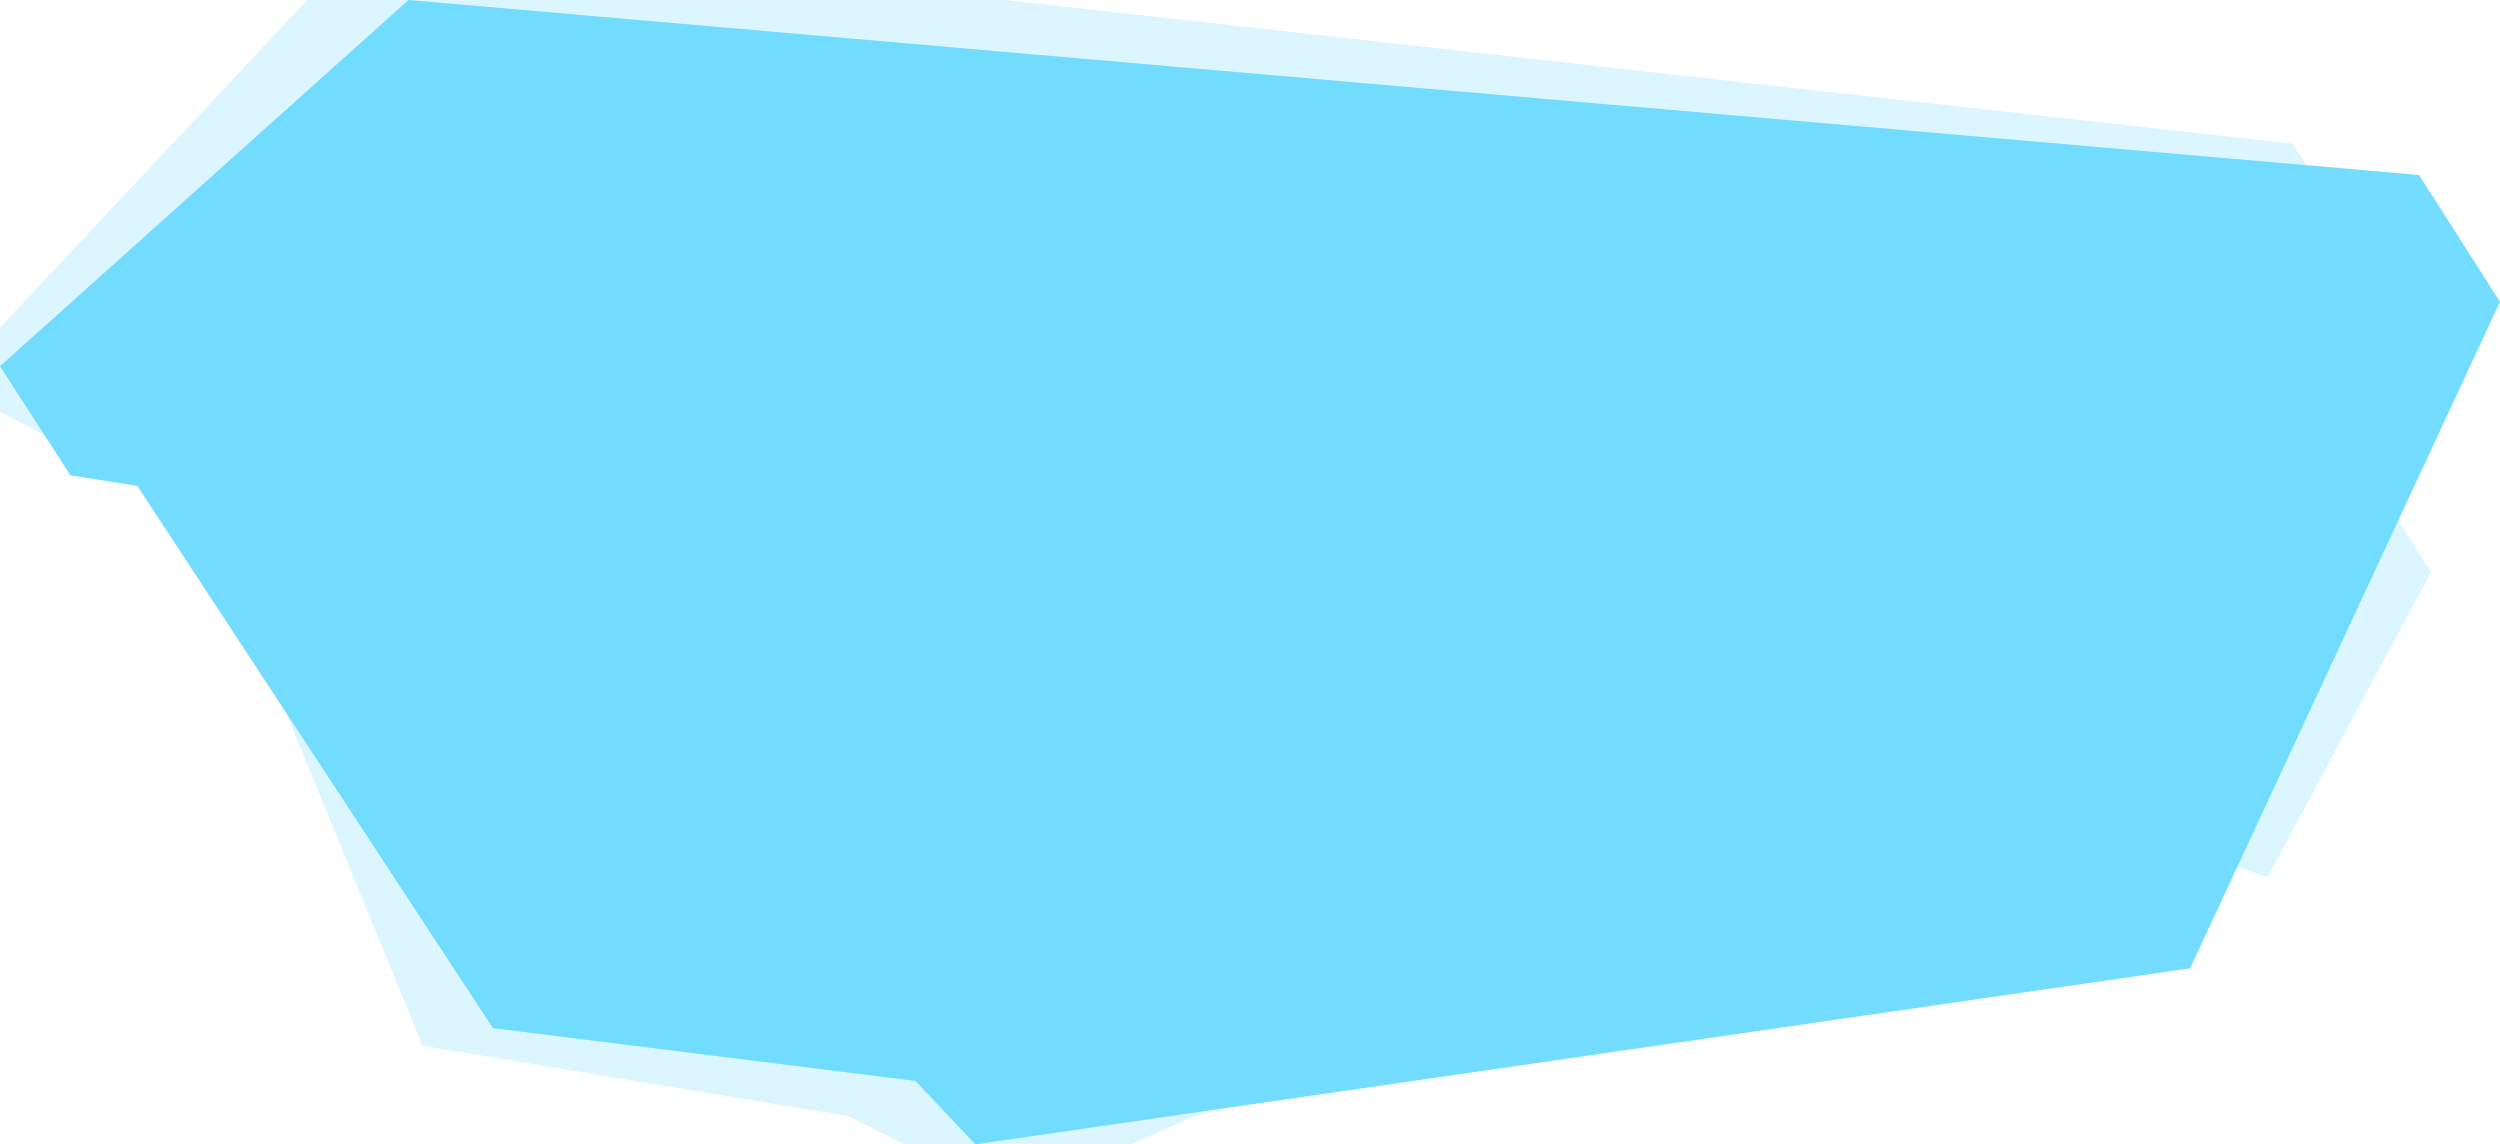 <?xml version="1.0" encoding="UTF-8"?> <!-- Generator: Adobe Illustrator 18.0.0, SVG Export Plug-In . SVG Version: 6.00 Build 0) --> <svg xmlns="http://www.w3.org/2000/svg" xmlns:xlink="http://www.w3.org/1999/xlink" id="Слой_1" x="0px" y="0px" viewBox="0 0 710 325" xml:space="preserve"> <path fill-rule="evenodd" clip-rule="evenodd" fill="#73dcff" d="M0,104l20,31l19,3l101,154l120,15l17,18l345-50l88-189.3l-23-36L116,0 L0,104z"></path> <path fill-rule="evenodd" clip-rule="evenodd" fill="#73dcff" opacity="0.25" d="M-15,109l74,39l61,149l121,20l46,23l273-120.1l84,29.2l46.4-86.6 L654,105l22.5-26.5L651,40.8L106-20L-15,109z"></path> </svg> 